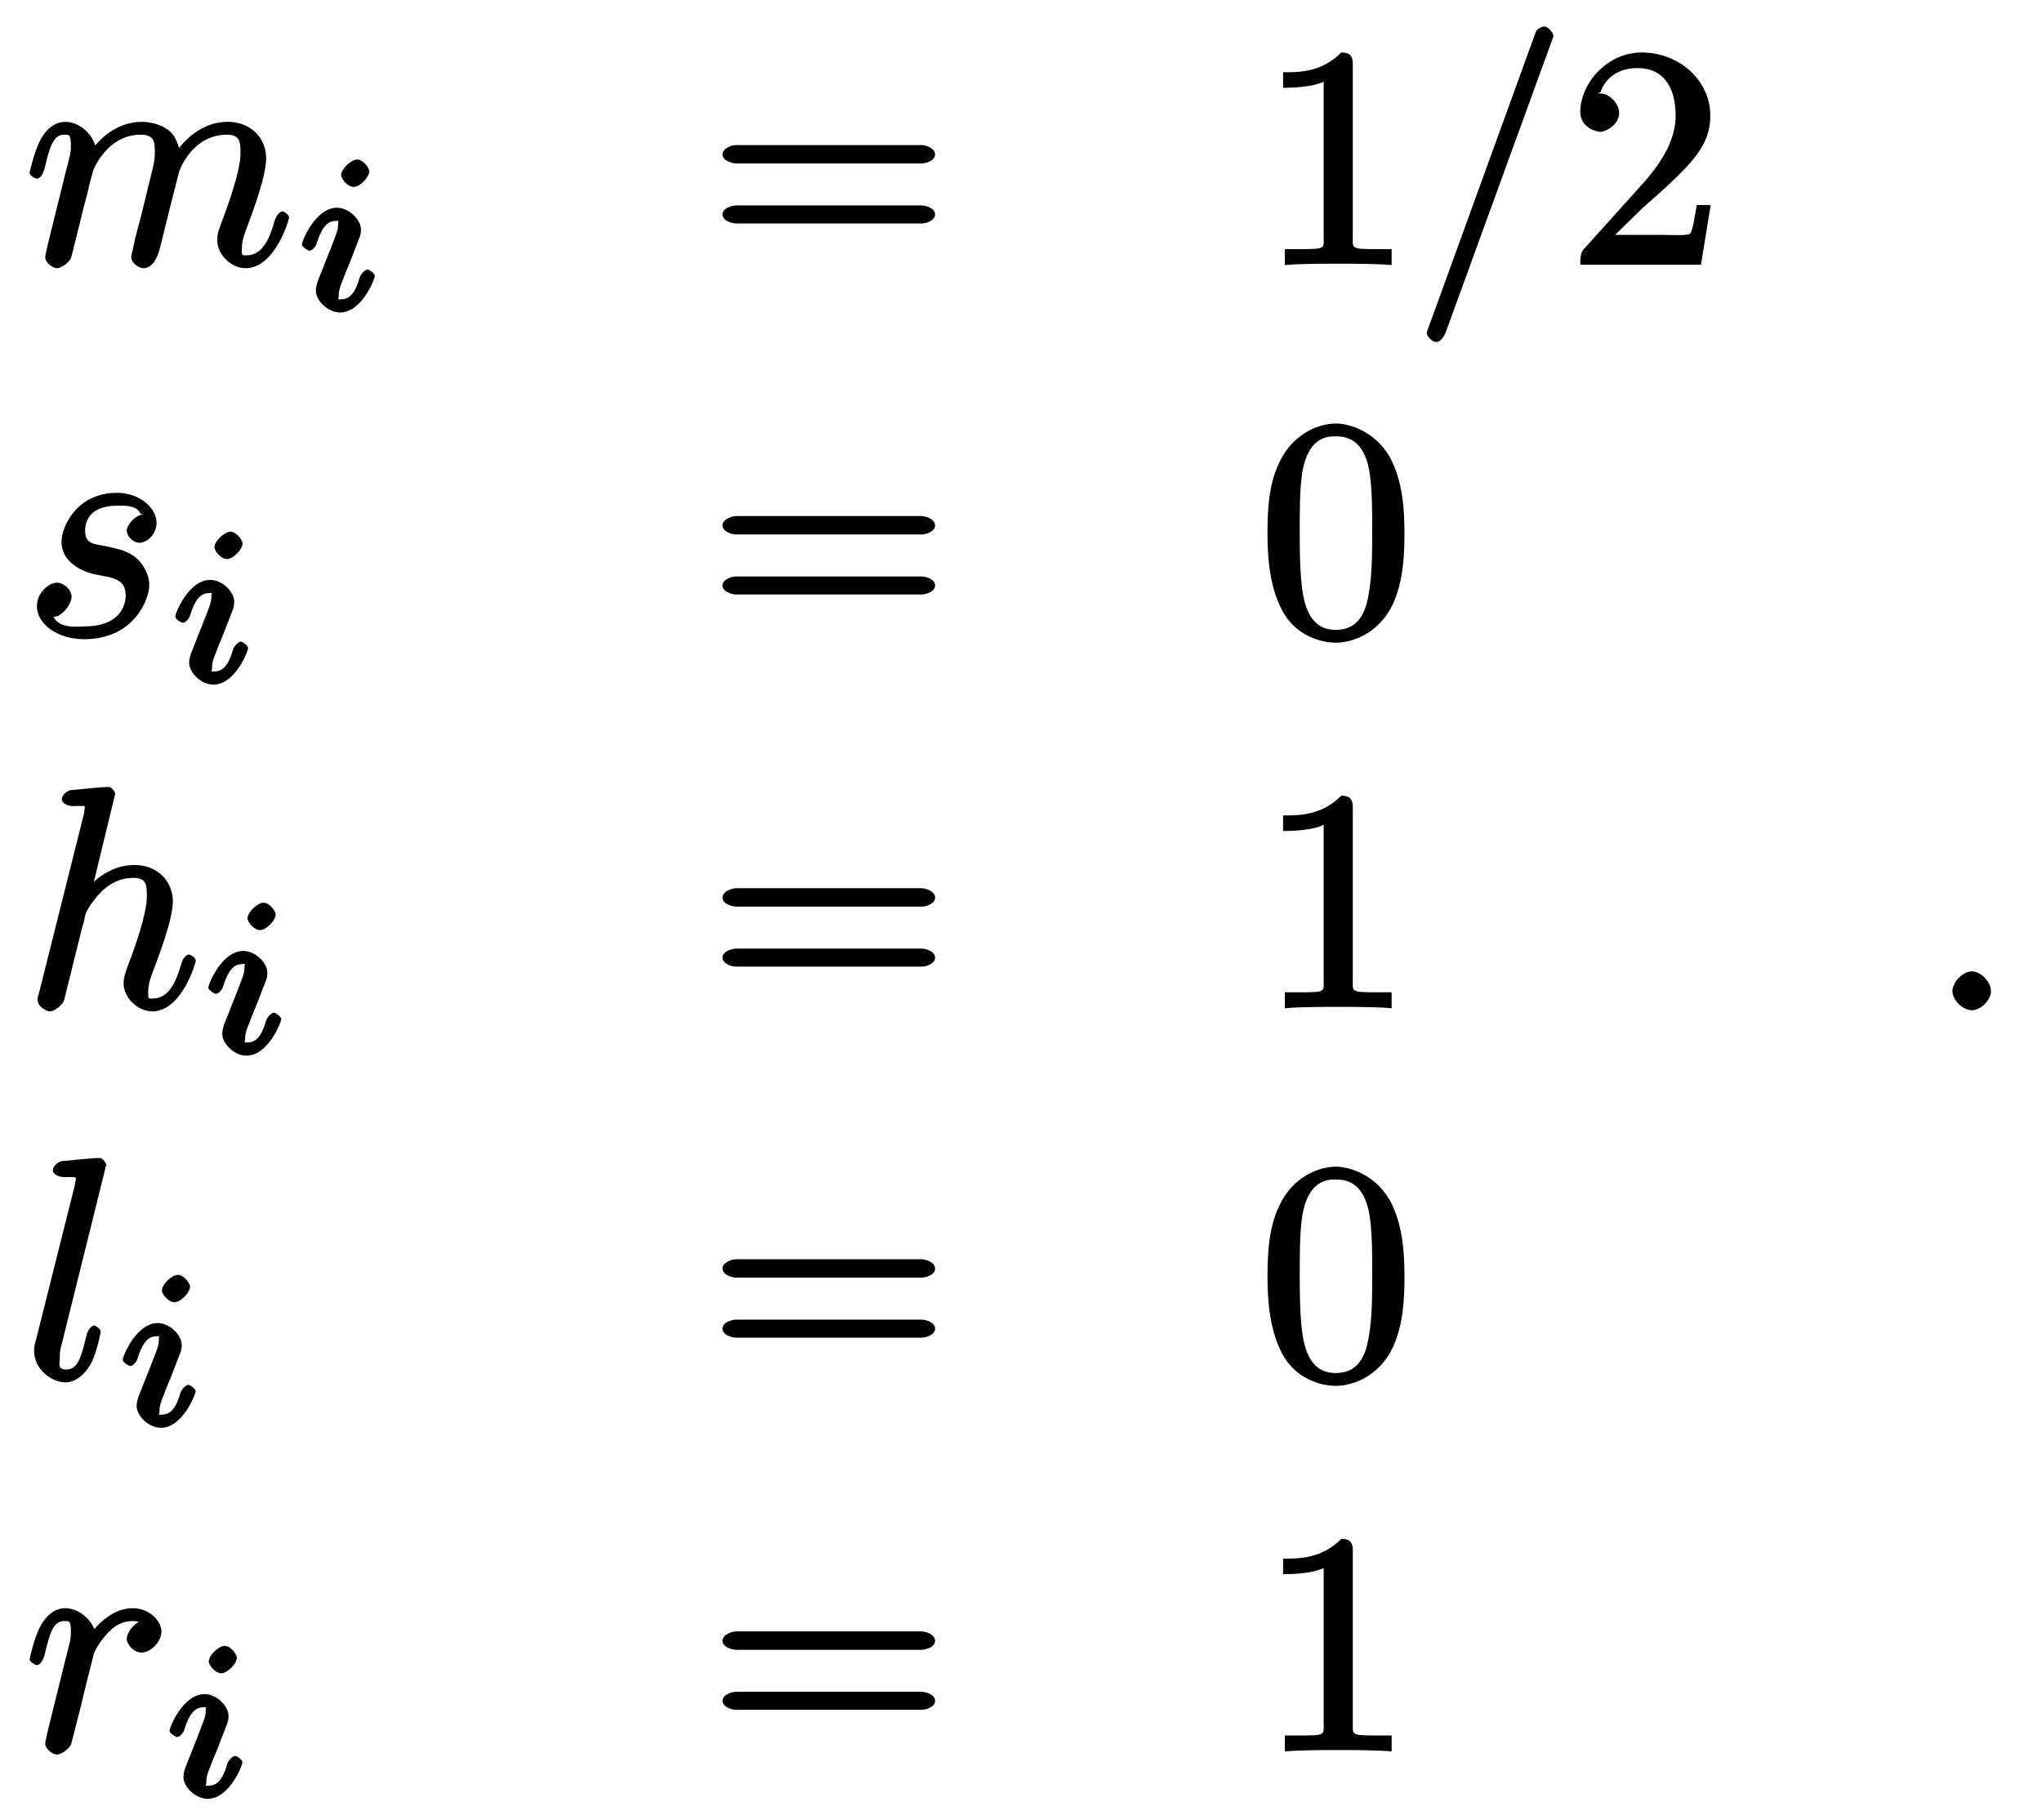 <?xml version="1.0" encoding="UTF-8"?>
<svg xmlns="http://www.w3.org/2000/svg" xmlns:xlink="http://www.w3.org/1999/xlink" width="92pt" height="82pt" viewBox="0 0 92 82" version="1.1">
<defs>
<g>
<symbol overflow="visible" id="glyph0-0">
<path style="stroke:none;" d=""/>
</symbol>
<symbol overflow="visible" id="glyph0-1">
<path style="stroke:none;" d="M 1.094 -0.953 C 1.047 -0.734 0.969 -0.422 0.969 -0.344 C 0.969 -0.094 1.297 0.156 1.5 0.156 C 1.672 0.156 2.047 -0.078 2.141 -0.328 C 2.125 -0.297 2.328 -1.047 2.406 -1.391 L 2.719 -2.656 C 2.797 -2.953 2.891 -3.266 2.953 -3.594 C 3.016 -3.828 3.125 -4.234 3.141 -4.281 C 3.344 -4.719 3.969 -5.859 5.281 -5.859 C 5.922 -5.859 5.906 -5.469 5.906 -5.016 C 5.906 -4.656 5.797 -4.266 5.688 -3.844 L 5.297 -2.234 L 5.016 -1.172 C 4.969 -0.891 4.844 -0.422 4.844 -0.344 C 4.844 -0.094 5.172 0.156 5.391 0.156 C 5.812 0.156 6.031 -0.328 6.141 -0.766 C 6.328 -1.547 6.844 -3.594 6.984 -4.125 C 7.016 -4.312 7.625 -5.859 9.156 -5.859 C 9.75 -5.859 9.766 -5.516 9.766 -5.016 C 9.766 -4.219 9.188 -2.625 8.906 -1.891 C 8.781 -1.547 8.719 -1.391 8.719 -1.109 C 8.719 -0.453 9.344 0.156 10 0.156 C 11.312 0.156 11.953 -2.016 11.953 -2.125 C 11.953 -2.266 11.703 -2.406 11.672 -2.406 C 11.531 -2.406 11.391 -2.219 11.312 -2.016 C 11.109 -1.266 10.797 -0.422 10.031 -0.422 C 9.797 -0.422 9.828 -0.422 9.828 -0.734 C 9.828 -1.094 9.953 -1.422 10.078 -1.734 C 10.344 -2.453 10.922 -4 10.922 -4.797 C 10.922 -5.703 10.234 -6.438 9.188 -6.438 C 8.156 -6.438 7.344 -5.781 6.828 -5.031 L 7.047 -4.938 C 7.031 -5.125 6.953 -5.688 6.562 -6.031 C 6.203 -6.328 5.672 -6.438 5.328 -6.438 C 4.078 -6.438 3.297 -5.5 3.062 -5.172 L 3.281 -5.078 C 3.203 -5.875 2.5 -6.438 1.875 -6.438 C 1.234 -6.438 0.859 -5.844 0.734 -5.594 C 0.484 -5.109 0.266 -4.188 0.266 -4.141 C 0.266 -4 0.547 -3.875 0.578 -3.875 C 0.719 -3.875 0.844 -4.016 0.938 -4.328 C 1.172 -5.312 1.328 -5.859 1.828 -5.859 C 2.047 -5.859 2.125 -5.875 2.125 -5.344 C 2.125 -5.047 2.078 -4.891 1.891 -4.172 Z "/>
</symbol>
<symbol overflow="visible" id="glyph0-2">
<path style="stroke:none;" d="M 6.25 -10.062 C 6.328 -10.234 6.328 -10.297 6.328 -10.312 C 6.328 -10.469 6.062 -10.734 5.922 -10.734 C 5.812 -10.734 5.625 -10.641 5.547 -10.516 L 0.703 2.828 C 0.625 3.016 0.625 3.062 0.625 3.078 C 0.625 3.234 0.891 3.484 1.047 3.484 C 1.234 3.484 1.391 3.266 1.484 3.031 Z "/>
</symbol>
<symbol overflow="visible" id="glyph0-3">
<path style="stroke:none;" d="M 5.453 -5.484 C 5.062 -5.469 4.641 -5.016 4.641 -4.719 C 4.641 -4.516 4.906 -4.188 5.219 -4.188 C 5.531 -4.188 5.984 -4.547 5.984 -5.094 C 5.984 -5.719 5.266 -6.438 4.203 -6.438 C 2.359 -6.438 1.703 -4.875 1.703 -4.25 C 1.703 -3.172 2.875 -2.828 3.281 -2.75 C 4 -2.609 4.594 -2.578 4.594 -1.812 C 4.594 -1.453 4.406 -0.422 2.734 -0.422 C 2.547 -0.422 1.594 -0.281 1.344 -0.859 C 1.672 -0.828 2.156 -1.375 2.156 -1.766 C 2.156 -2.078 1.797 -2.391 1.5 -2.391 C 1.141 -2.391 0.594 -1.953 0.594 -1.328 C 0.594 -0.531 1.516 0.156 2.719 0.156 C 4.984 0.156 5.656 -1.656 5.656 -2.281 C 5.656 -2.797 5.344 -3.234 5.172 -3.406 C 4.797 -3.797 4.312 -3.906 3.703 -4.031 C 3.188 -4.141 2.766 -4.109 2.766 -4.734 C 2.766 -5.141 2.969 -5.859 4.203 -5.859 C 4.547 -5.859 5.109 -5.891 5.266 -5.484 Z "/>
</symbol>
<symbol overflow="visible" id="glyph0-4">
<path style="stroke:none;" d="M 4.125 -9.656 C 4.125 -9.672 4 -9.953 3.828 -9.953 C 3.5 -9.953 2.484 -9.844 2.125 -9.812 C 2.016 -9.797 1.719 -9.641 1.719 -9.391 C 1.719 -9.219 1.984 -9.094 2.188 -9.094 C 2.859 -9.094 2.75 -9.125 2.75 -8.984 L 2.703 -8.703 L 0.688 -0.672 C 0.625 -0.469 0.625 -0.453 0.625 -0.359 C 0.625 -0.047 1.047 0.156 1.172 0.156 C 1.391 0.156 1.75 -0.141 1.812 -0.328 L 2.078 -1.391 L 2.391 -2.656 C 2.469 -2.953 2.547 -3.266 2.625 -3.594 C 2.656 -3.672 2.766 -4.125 2.781 -4.219 C 2.812 -4.344 3.203 -5.016 3.688 -5.406 C 3.984 -5.625 4.344 -5.859 4.938 -5.859 C 5.547 -5.859 5.547 -5.516 5.547 -5.016 C 5.547 -4.25 5.016 -2.734 4.688 -1.891 C 4.578 -1.562 4.5 -1.391 4.5 -1.109 C 4.5 -0.453 5.141 0.156 5.797 0.156 C 7.109 0.156 7.75 -2.016 7.75 -2.125 C 7.75 -2.266 7.5 -2.406 7.453 -2.406 C 7.312 -2.406 7.172 -2.219 7.109 -2.016 C 6.891 -1.266 6.578 -0.422 5.812 -0.422 C 5.578 -0.422 5.609 -0.422 5.609 -0.734 C 5.609 -1.094 5.734 -1.422 5.859 -1.734 C 6.078 -2.328 6.719 -3.984 6.719 -4.797 C 6.719 -5.703 6.031 -6.438 4.984 -6.438 C 4.109 -6.438 3.328 -5.953 2.812 -5.312 L 3.047 -5.219 Z "/>
</symbol>
<symbol overflow="visible" id="glyph0-5">
<path style="stroke:none;" d="M 3.719 -9.656 C 3.719 -9.672 3.594 -9.953 3.422 -9.953 C 3.094 -9.953 2.078 -9.844 1.719 -9.812 C 1.609 -9.797 1.312 -9.641 1.312 -9.375 C 1.312 -9.219 1.594 -9.094 1.797 -9.094 C 2.469 -9.094 2.344 -9.094 2.344 -8.984 L 2.297 -8.703 L 0.547 -1.734 C 0.5 -1.578 0.469 -1.484 0.469 -1.25 C 0.469 -0.453 1.234 0.156 1.891 0.156 C 2.344 0.156 2.812 -0.25 3.062 -0.75 C 3.312 -1.281 3.469 -2.094 3.469 -2.125 C 3.469 -2.266 3.219 -2.406 3.188 -2.406 C 3.047 -2.406 2.891 -2.203 2.844 -2.016 C 2.609 -1.109 2.484 -0.422 1.922 -0.422 C 1.5 -0.422 1.625 -0.719 1.625 -0.922 C 1.625 -1.25 1.641 -1.328 1.719 -1.594 Z "/>
</symbol>
<symbol overflow="visible" id="glyph0-6">
<path style="stroke:none;" d="M 1.094 -0.953 C 1.047 -0.734 0.969 -0.422 0.969 -0.344 C 0.969 -0.094 1.297 0.156 1.5 0.156 C 1.672 0.156 2.047 -0.078 2.141 -0.328 C 2.141 -0.328 2.656 -2.312 2.703 -2.562 C 2.812 -3.031 3.062 -4 3.156 -4.375 C 3.203 -4.562 3.562 -5.125 3.891 -5.422 C 4 -5.531 4.328 -5.859 4.922 -5.859 C 5.281 -5.859 5.5 -5.688 5.516 -5.688 L 5.516 -5.953 C 5.094 -5.891 4.641 -5.406 4.641 -5.047 C 4.641 -4.828 4.938 -4.438 5.312 -4.438 C 5.688 -4.438 6.203 -4.891 6.203 -5.391 C 6.203 -5.875 5.641 -6.438 4.922 -6.438 C 4.016 -6.438 3.312 -5.703 3.047 -5.312 L 3.266 -5.219 C 3.156 -5.844 2.531 -6.438 1.875 -6.438 C 1.234 -6.438 0.859 -5.844 0.734 -5.594 C 0.484 -5.125 0.266 -4.188 0.266 -4.141 C 0.266 -4 0.547 -3.875 0.578 -3.875 C 0.719 -3.875 0.844 -4.016 0.938 -4.328 C 1.172 -5.312 1.328 -5.859 1.828 -5.859 C 2.062 -5.859 2.125 -5.875 2.125 -5.344 C 2.125 -5.047 2.078 -4.891 1.891 -4.172 Z "/>
</symbol>
<symbol overflow="visible" id="glyph0-7">
<path style="stroke:none;" d="M 2.797 -0.859 C 2.797 -1.266 2.344 -1.75 1.938 -1.75 C 1.531 -1.75 1.062 -1.266 1.062 -0.859 C 1.062 -0.453 1.531 0 1.938 0 C 2.344 0 2.797 -0.453 2.797 -0.859 Z "/>
</symbol>
<symbol overflow="visible" id="glyph1-0">
<path style="stroke:none;" d=""/>
</symbol>
<symbol overflow="visible" id="glyph1-1">
<path style="stroke:none;" d="M 3.328 -6.266 C 3.328 -6.422 3.047 -6.797 2.781 -6.797 C 2.516 -6.797 2.062 -6.375 2.062 -6.094 C 2.062 -5.922 2.359 -5.562 2.625 -5.562 C 2.906 -5.562 3.328 -6 3.328 -6.266 Z M 1 -1.297 C 0.969 -1.172 0.922 -1.062 0.922 -0.891 C 0.922 -0.438 1.469 0.094 2.016 0.094 C 2.984 0.094 3.578 -1.406 3.578 -1.547 C 3.578 -1.688 3.297 -1.844 3.266 -1.844 C 3.125 -1.844 2.953 -1.625 2.906 -1.516 C 2.688 -0.734 2.422 -0.5 2.047 -0.5 C 1.844 -0.5 1.953 -0.453 1.953 -0.672 C 1.953 -0.906 2.016 -1.078 2.109 -1.297 C 2.203 -1.562 2.312 -1.828 2.422 -2.078 C 2.516 -2.312 2.859 -3.203 2.906 -3.328 C 2.938 -3.422 2.953 -3.531 2.953 -3.641 C 2.953 -4.094 2.406 -4.625 1.875 -4.625 C 0.906 -4.625 0.297 -3.141 0.297 -2.969 C 0.297 -2.844 0.594 -2.688 0.625 -2.688 C 0.766 -2.688 0.922 -2.891 0.953 -3 C 1.219 -3.844 1.484 -4.031 1.844 -4.031 C 2 -4.031 1.922 -4.109 1.922 -3.844 C 1.922 -3.625 1.859 -3.484 1.625 -2.875 Z "/>
</symbol>
<symbol overflow="visible" id="glyph2-0">
<path style="stroke:none;" d=""/>
</symbol>
<symbol overflow="visible" id="glyph2-1">
<path style="stroke:none;" d="M 9.578 -4.562 C 9.797 -4.562 10.203 -4.688 10.203 -4.969 C 10.203 -5.25 9.797 -5.391 9.594 -5.391 L 1.234 -5.391 C 1.047 -5.391 0.625 -5.25 0.625 -4.969 C 0.625 -4.688 1.047 -4.562 1.25 -4.562 Z M 9.594 -1.859 C 9.797 -1.859 10.203 -1.984 10.203 -2.266 C 10.203 -2.547 9.797 -2.672 9.578 -2.672 L 1.25 -2.672 C 1.047 -2.672 0.625 -2.547 0.625 -2.266 C 0.625 -1.984 1.047 -1.859 1.234 -1.859 Z "/>
</symbol>
<symbol overflow="visible" id="glyph2-2">
<path style="stroke:none;" d="M 4.234 -9.062 C 4.234 -9.391 4.109 -9.562 3.719 -9.562 C 2.797 -8.625 1.688 -8.672 1.094 -8.672 L 1.094 -7.969 C 1.516 -7.969 2.438 -8 2.922 -8.25 L 2.922 -1.234 C 2.922 -0.719 3.031 -0.703 1.766 -0.703 L 1.172 -0.703 L 1.172 0.016 C 1.812 -0.047 3.031 -0.047 3.594 -0.047 C 4.141 -0.047 5.359 -0.047 5.984 0.016 L 5.984 -0.703 L 5.406 -0.703 C 4.141 -0.703 4.234 -0.719 4.234 -1.234 Z "/>
</symbol>
<symbol overflow="visible" id="glyph2-3">
<path style="stroke:none;" d="M 1.875 -1.109 L 3.344 -2.547 C 5.531 -4.469 6.406 -5.312 6.406 -6.719 C 6.406 -8.297 5.016 -9.562 3.312 -9.562 C 1.734 -9.562 0.547 -8.141 0.547 -6.891 C 0.547 -6.109 1.391 -5.984 1.438 -5.984 C 1.672 -5.984 2.297 -6.281 2.297 -6.844 C 2.297 -7.219 1.906 -7.719 1.422 -7.719 C 1.312 -7.719 1.281 -7.719 1.453 -7.766 C 1.703 -8.469 2.312 -8.859 3.125 -8.859 C 4.391 -8.859 4.844 -7.859 4.844 -6.719 C 4.844 -5.594 4.188 -4.594 3.422 -3.719 L 0.734 -0.734 C 0.594 -0.594 0.547 -0.453 0.547 0 L 5.984 0 L 6.422 -2.688 L 5.797 -2.688 C 5.688 -2.156 5.641 -1.625 5.5 -1.406 C 5.406 -1.297 4.594 -1.344 4.281 -1.344 L 1.766 -1.344 Z "/>
</symbol>
<symbol overflow="visible" id="glyph2-4">
<path style="stroke:none;" d="M 6.562 -4.594 C 6.562 -5.703 6.484 -6.828 6 -7.859 C 5.359 -9.188 4.078 -9.562 3.484 -9.562 C 2.656 -9.562 1.484 -9.062 0.906 -7.766 C 0.453 -6.812 0.391 -5.703 0.391 -4.594 C 0.391 -3.547 0.484 -2.188 1.062 -1.125 C 1.656 0 2.797 0.312 3.469 0.312 C 4.234 0.312 5.422 -0.109 6.047 -1.438 C 6.484 -2.406 6.562 -3.484 6.562 -4.594 Z M 3.469 -0.266 C 2.938 -0.266 2.25 -0.469 2 -1.812 C 1.844 -2.656 1.844 -3.938 1.844 -4.766 C 1.844 -5.656 1.844 -6.578 1.953 -7.328 C 2.219 -8.984 3.125 -8.984 3.469 -8.984 C 3.938 -8.984 4.703 -8.859 4.969 -7.484 C 5.109 -6.703 5.109 -5.641 5.109 -4.766 C 5.109 -3.719 5.109 -2.781 4.953 -1.891 C 4.75 -0.562 4.109 -0.266 3.469 -0.266 Z "/>
</symbol>
</g>
</defs>
<g id="surface1">
<g style="fill:rgb(0%,0%,0%);fill-opacity:1;">
  <use xlink:href="#glyph0-1" x="1.069" y="11.926"/>
</g>
<g style="fill:rgb(0%,0%,0%);fill-opacity:1;">
  <use xlink:href="#glyph1-1" x="13.309" y="13.983"/>
</g>
<g style="fill:rgb(0%,0%,0%);fill-opacity:1;">
  <use xlink:href="#glyph2-1" x="31.926" y="11.926"/>
</g>
<g style="fill:rgb(0%,0%,0%);fill-opacity:1;">
  <use xlink:href="#glyph2-2" x="56.714" y="11.926"/>
</g>
<g style="fill:rgb(0%,0%,0%);fill-opacity:1;">
  <use xlink:href="#glyph0-2" x="63.657" y="11.926"/>
</g>
<g style="fill:rgb(0%,0%,0%);fill-opacity:1;">
  <use xlink:href="#glyph2-3" x="70.651" y="11.926"/>
</g>
<g style="fill:rgb(0%,0%,0%);fill-opacity:1;">
  <use xlink:href="#glyph0-3" x="1.069" y="28.64"/>
</g>
<g style="fill:rgb(0%,0%,0%);fill-opacity:1;">
  <use xlink:href="#glyph1-1" x="7.6" y="30.748"/>
</g>
<g style="fill:rgb(0%,0%,0%);fill-opacity:1;">
  <use xlink:href="#glyph2-1" x="31.926" y="28.64"/>
</g>
<g style="fill:rgb(0%,0%,0%);fill-opacity:1;">
  <use xlink:href="#glyph2-4" x="56.714" y="28.64"/>
</g>
<g style="fill:rgb(0%,0%,0%);fill-opacity:1;">
  <use xlink:href="#glyph0-4" x="1.069" y="45.406"/>
</g>
<g style="fill:rgb(0%,0%,0%);fill-opacity:1;">
  <use xlink:href="#glyph1-1" x="9.091" y="47.463"/>
</g>
<g style="fill:rgb(0%,0%,0%);fill-opacity:1;">
  <use xlink:href="#glyph2-1" x="31.926" y="45.406"/>
</g>
<g style="fill:rgb(0%,0%,0%);fill-opacity:1;">
  <use xlink:href="#glyph2-2" x="56.714" y="45.406"/>
</g>
<g style="fill:rgb(0%,0%,0%);fill-opacity:1;">
  <use xlink:href="#glyph0-5" x="1.069" y="62.12"/>
</g>
<g style="fill:rgb(0%,0%,0%);fill-opacity:1;">
  <use xlink:href="#glyph1-1" x="5.234" y="64.229"/>
</g>
<g style="fill:rgb(0%,0%,0%);fill-opacity:1;">
  <use xlink:href="#glyph2-1" x="31.926" y="62.12"/>
</g>
<g style="fill:rgb(0%,0%,0%);fill-opacity:1;">
  <use xlink:href="#glyph2-4" x="56.715" y="62.12"/>
</g>
<g style="fill:rgb(0%,0%,0%);fill-opacity:1;">
  <use xlink:href="#glyph0-6" x="1.069" y="78.886"/>
</g>
<g style="fill:rgb(0%,0%,0%);fill-opacity:1;">
  <use xlink:href="#glyph1-1" x="7.343" y="80.943"/>
</g>
<g style="fill:rgb(0%,0%,0%);fill-opacity:1;">
  <use xlink:href="#glyph2-1" x="31.926" y="78.886"/>
</g>
<g style="fill:rgb(0%,0%,0%);fill-opacity:1;">
  <use xlink:href="#glyph2-2" x="56.715" y="78.886"/>
</g>
<g style="fill:rgb(0%,0%,0%);fill-opacity:1;">
  <use xlink:href="#glyph0-7" x="86.903" y="45.509"/>
</g>
</g>
</svg>
